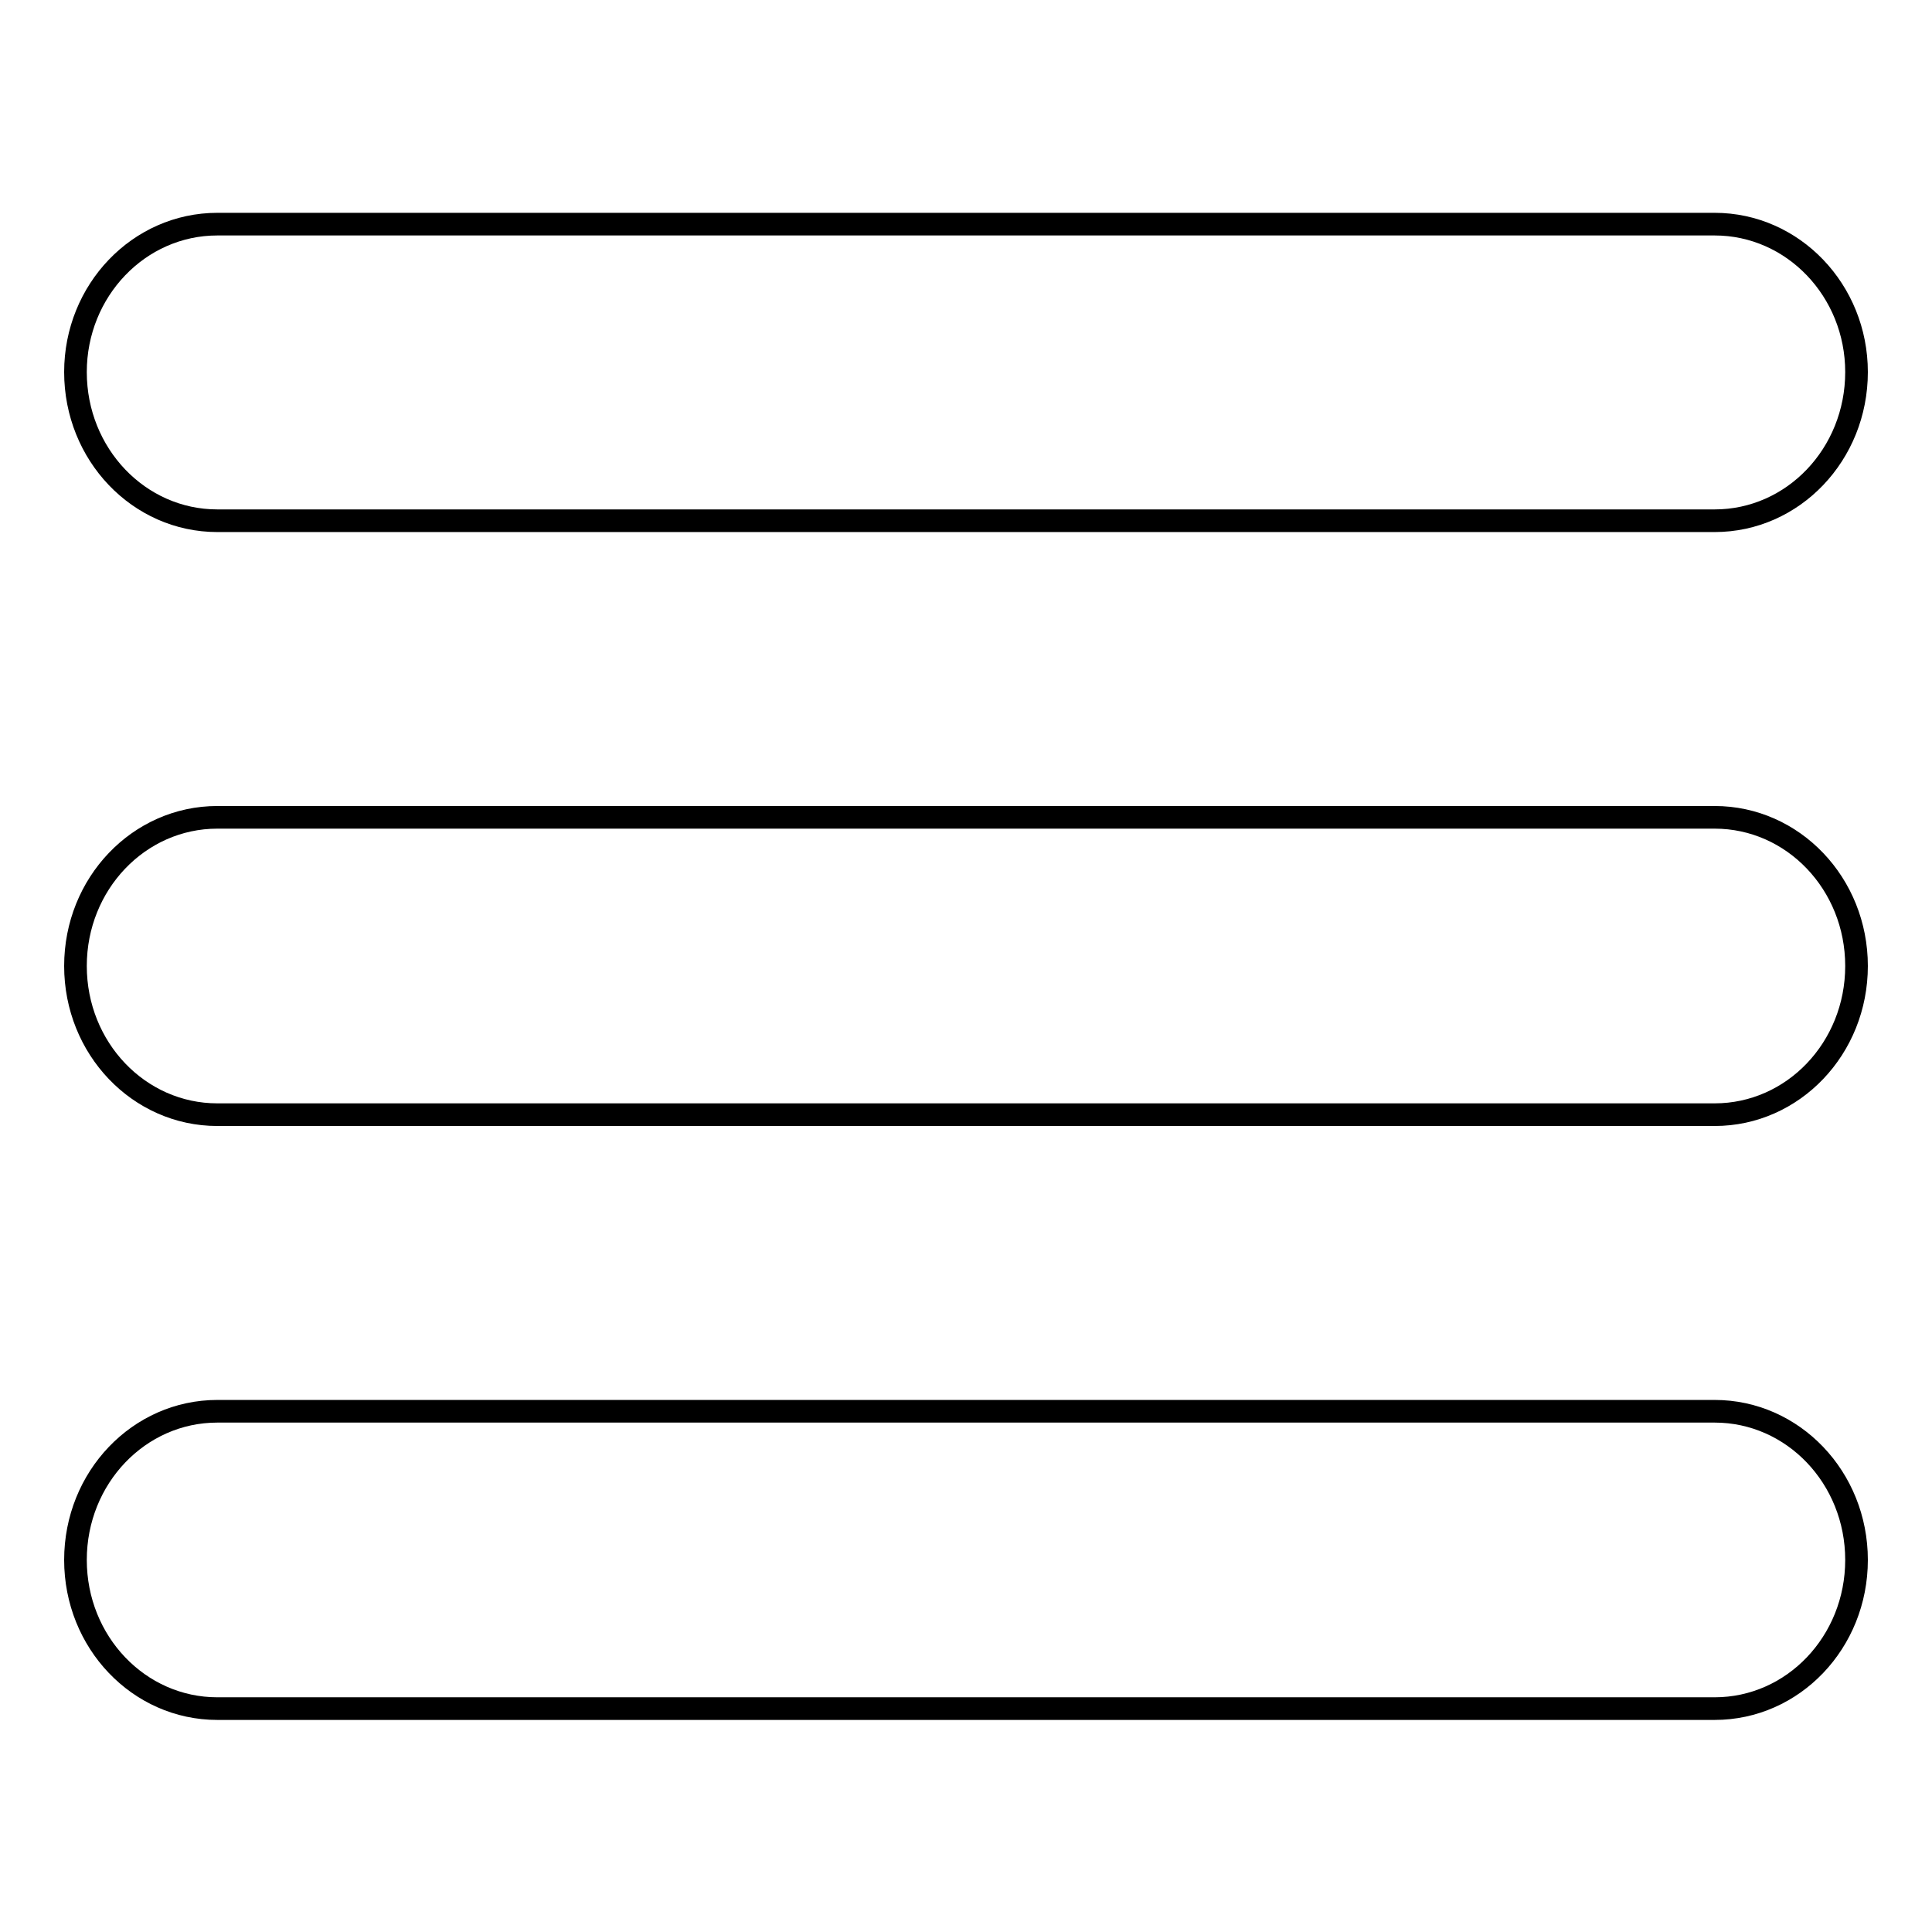<?xml version="1.0" encoding="utf-8"?>
<!-- Svg Vector Icons : http://www.onlinewebfonts.com/icon -->
<!DOCTYPE svg PUBLIC "-//W3C//DTD SVG 1.1//EN" "http://www.w3.org/Graphics/SVG/1.1/DTD/svg11.dtd">
<svg version="1.1" xmlns="http://www.w3.org/2000/svg" xmlns:xlink="http://www.w3.org/1999/xlink" x="0px" y="0px" viewBox="0 0 256 256" enable-background="new 0 0 256 256" xml:space="preserve">
<g> <path stroke-width="3" fill-opacity="0" stroke="#000000"  d="M227.2,108.3H28.8c-10.4,0-18.8,8.8-18.8,19.7c0,10.9,8.4,19.7,18.8,19.7h198.4c10.4,0,18.8-8.8,18.8-19.7 C246,117.1,237.6,108.3,227.2,108.3z M227.2,29.7H28.8C18.4,29.7,10,38.5,10,49.3C10,60.2,18.4,69,28.8,69h198.4 c10.4,0,18.8-8.8,18.8-19.7C246,38.5,237.6,29.7,227.2,29.7z M227.2,187H28.8c-10.4,0-18.8,8.8-18.8,19.7s8.4,19.7,18.8,19.7h198.4 c10.4,0,18.8-8.8,18.8-19.7S237.6,187,227.2,187z"/></g>
</svg>